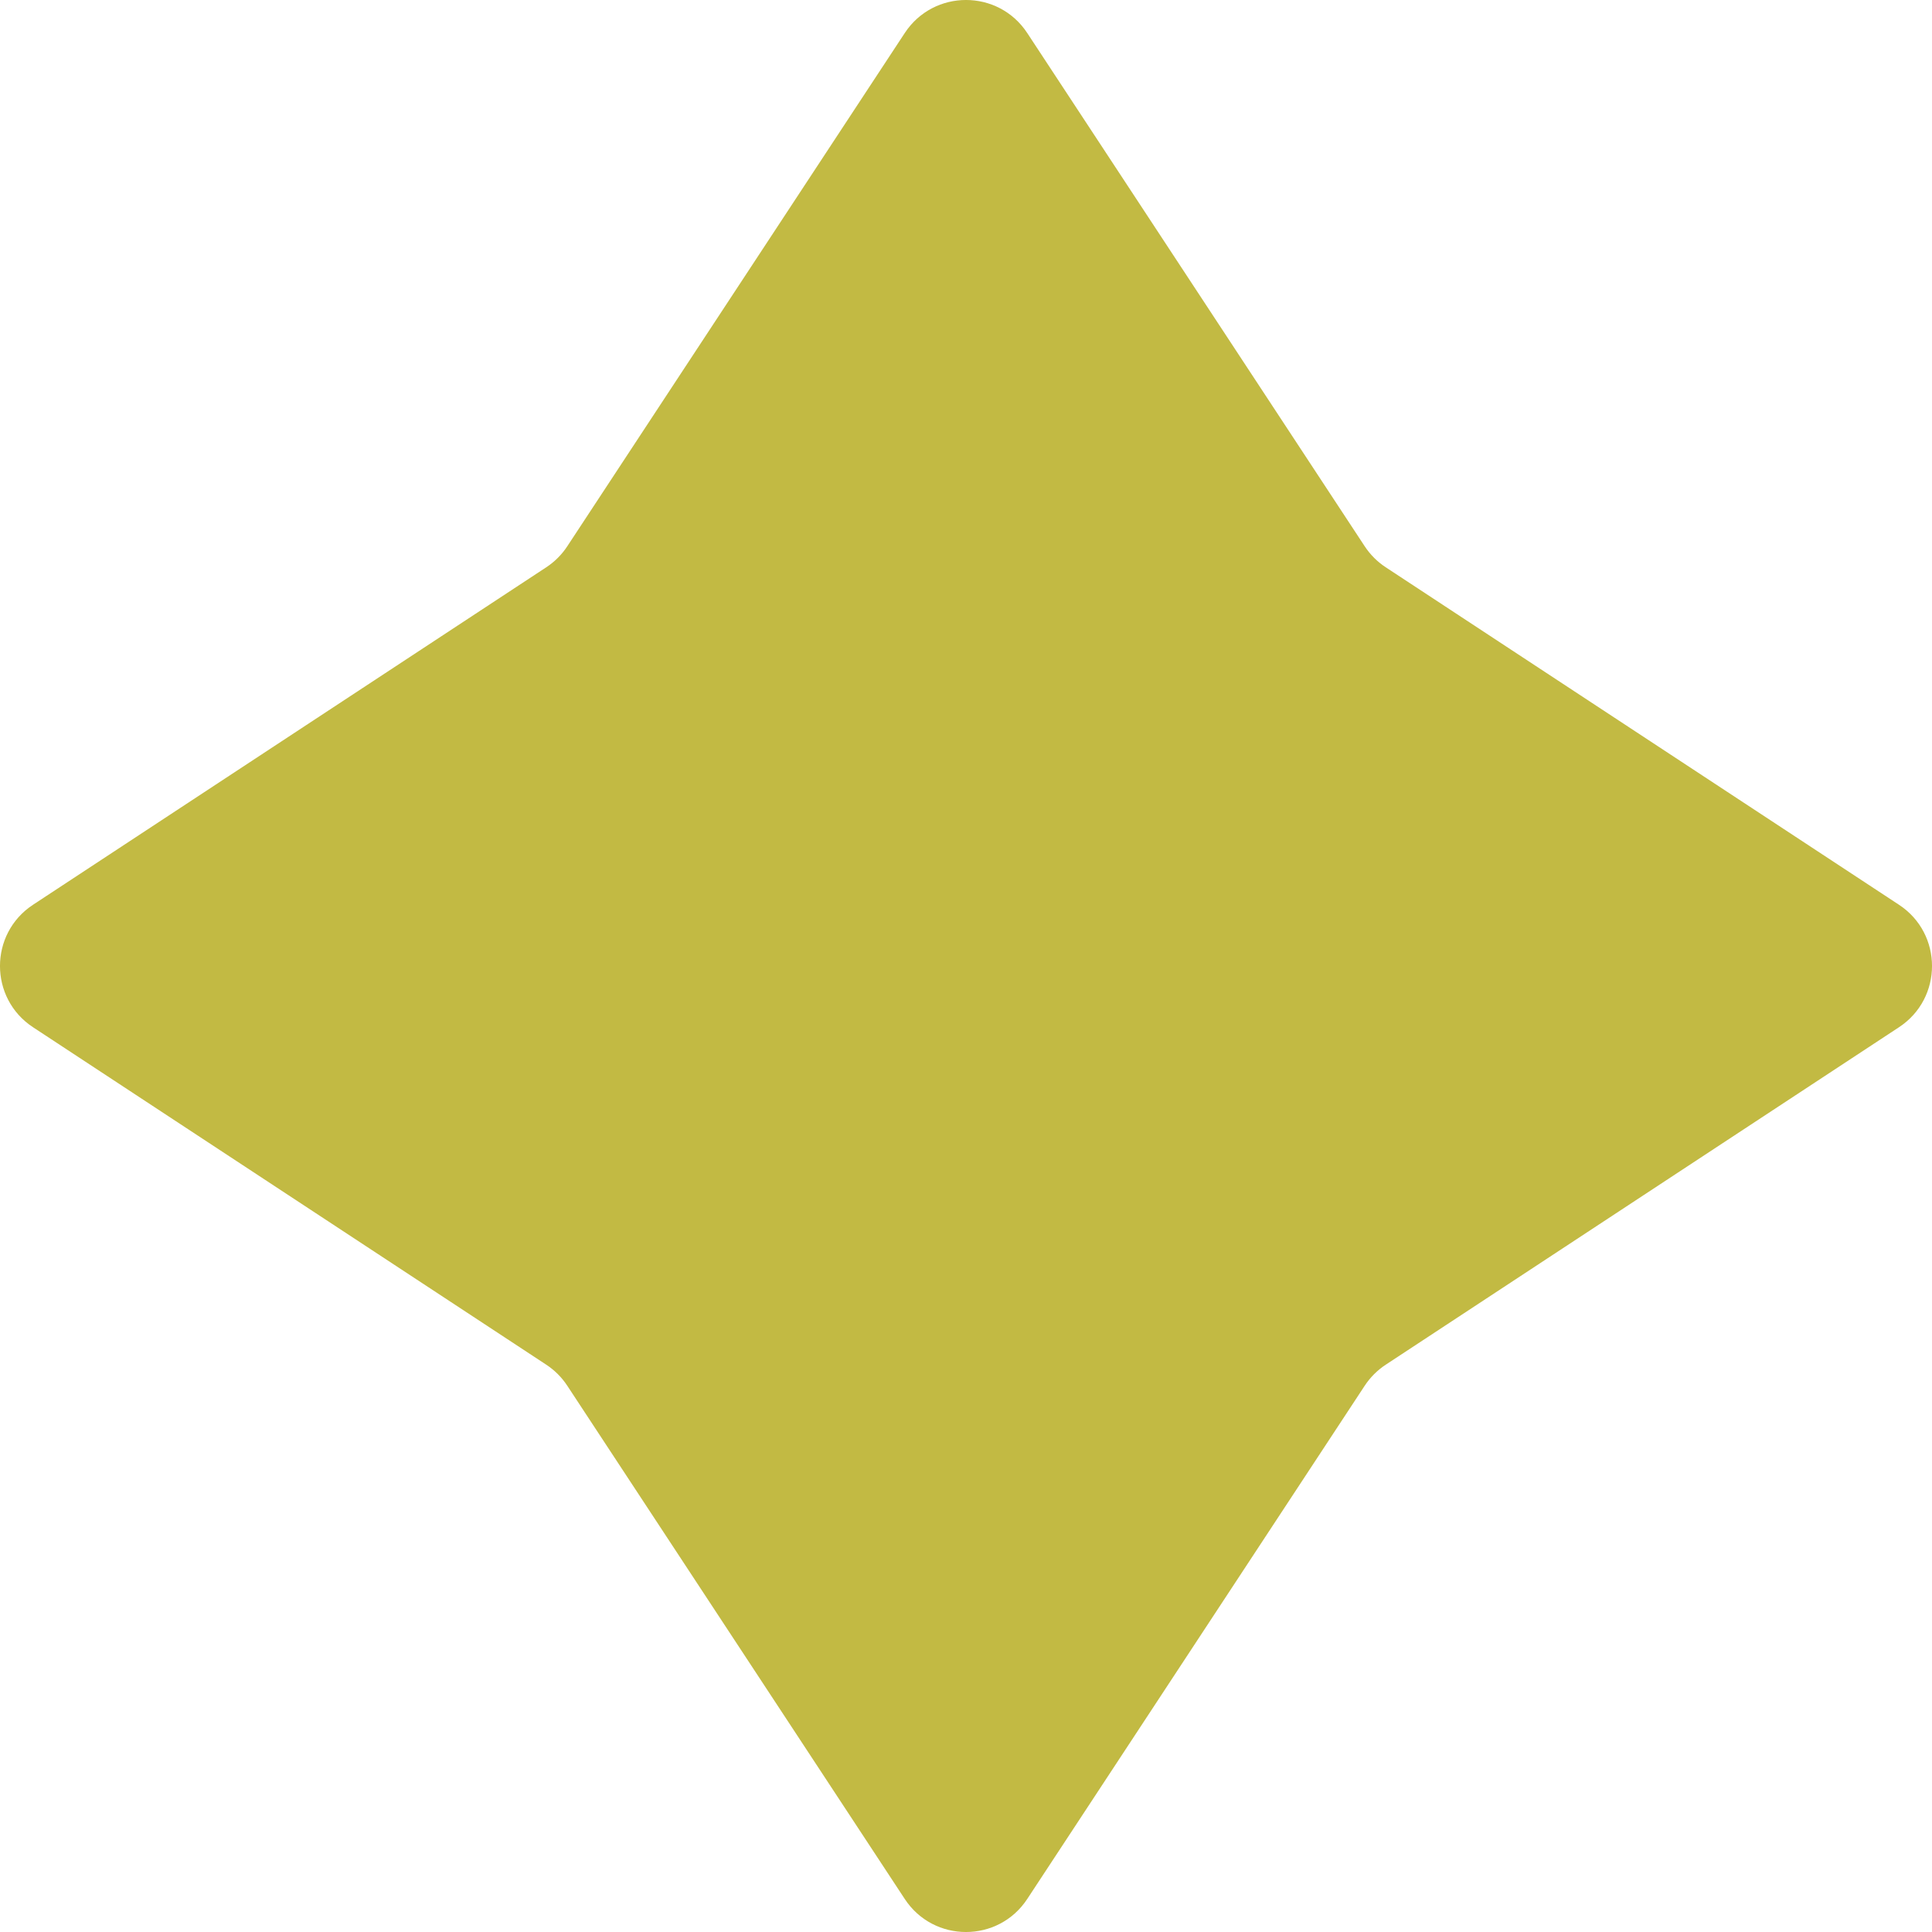 <?xml version="1.0" encoding="UTF-8"?> <svg xmlns="http://www.w3.org/2000/svg" width="106" height="106" viewBox="0 0 106 106" fill="none"> <path d="M49.64 1.812C51.228 -0.605 54.772 -0.605 56.36 1.812L74.876 29.973C75.178 30.431 75.569 30.822 76.027 31.123L104.188 49.64C106.605 51.228 106.605 54.772 104.188 56.36L76.027 74.876C75.569 75.178 75.178 75.569 74.876 76.027L56.36 104.188C54.772 106.605 51.228 106.605 49.64 104.188L31.123 76.027C30.822 75.569 30.431 75.178 29.973 74.876L1.812 56.36C-0.605 54.772 -0.605 51.228 1.812 49.64L29.973 31.123C30.431 30.822 30.822 30.431 31.123 29.973L49.64 1.812Z" fill="#C2BA43"></path> </svg> 
